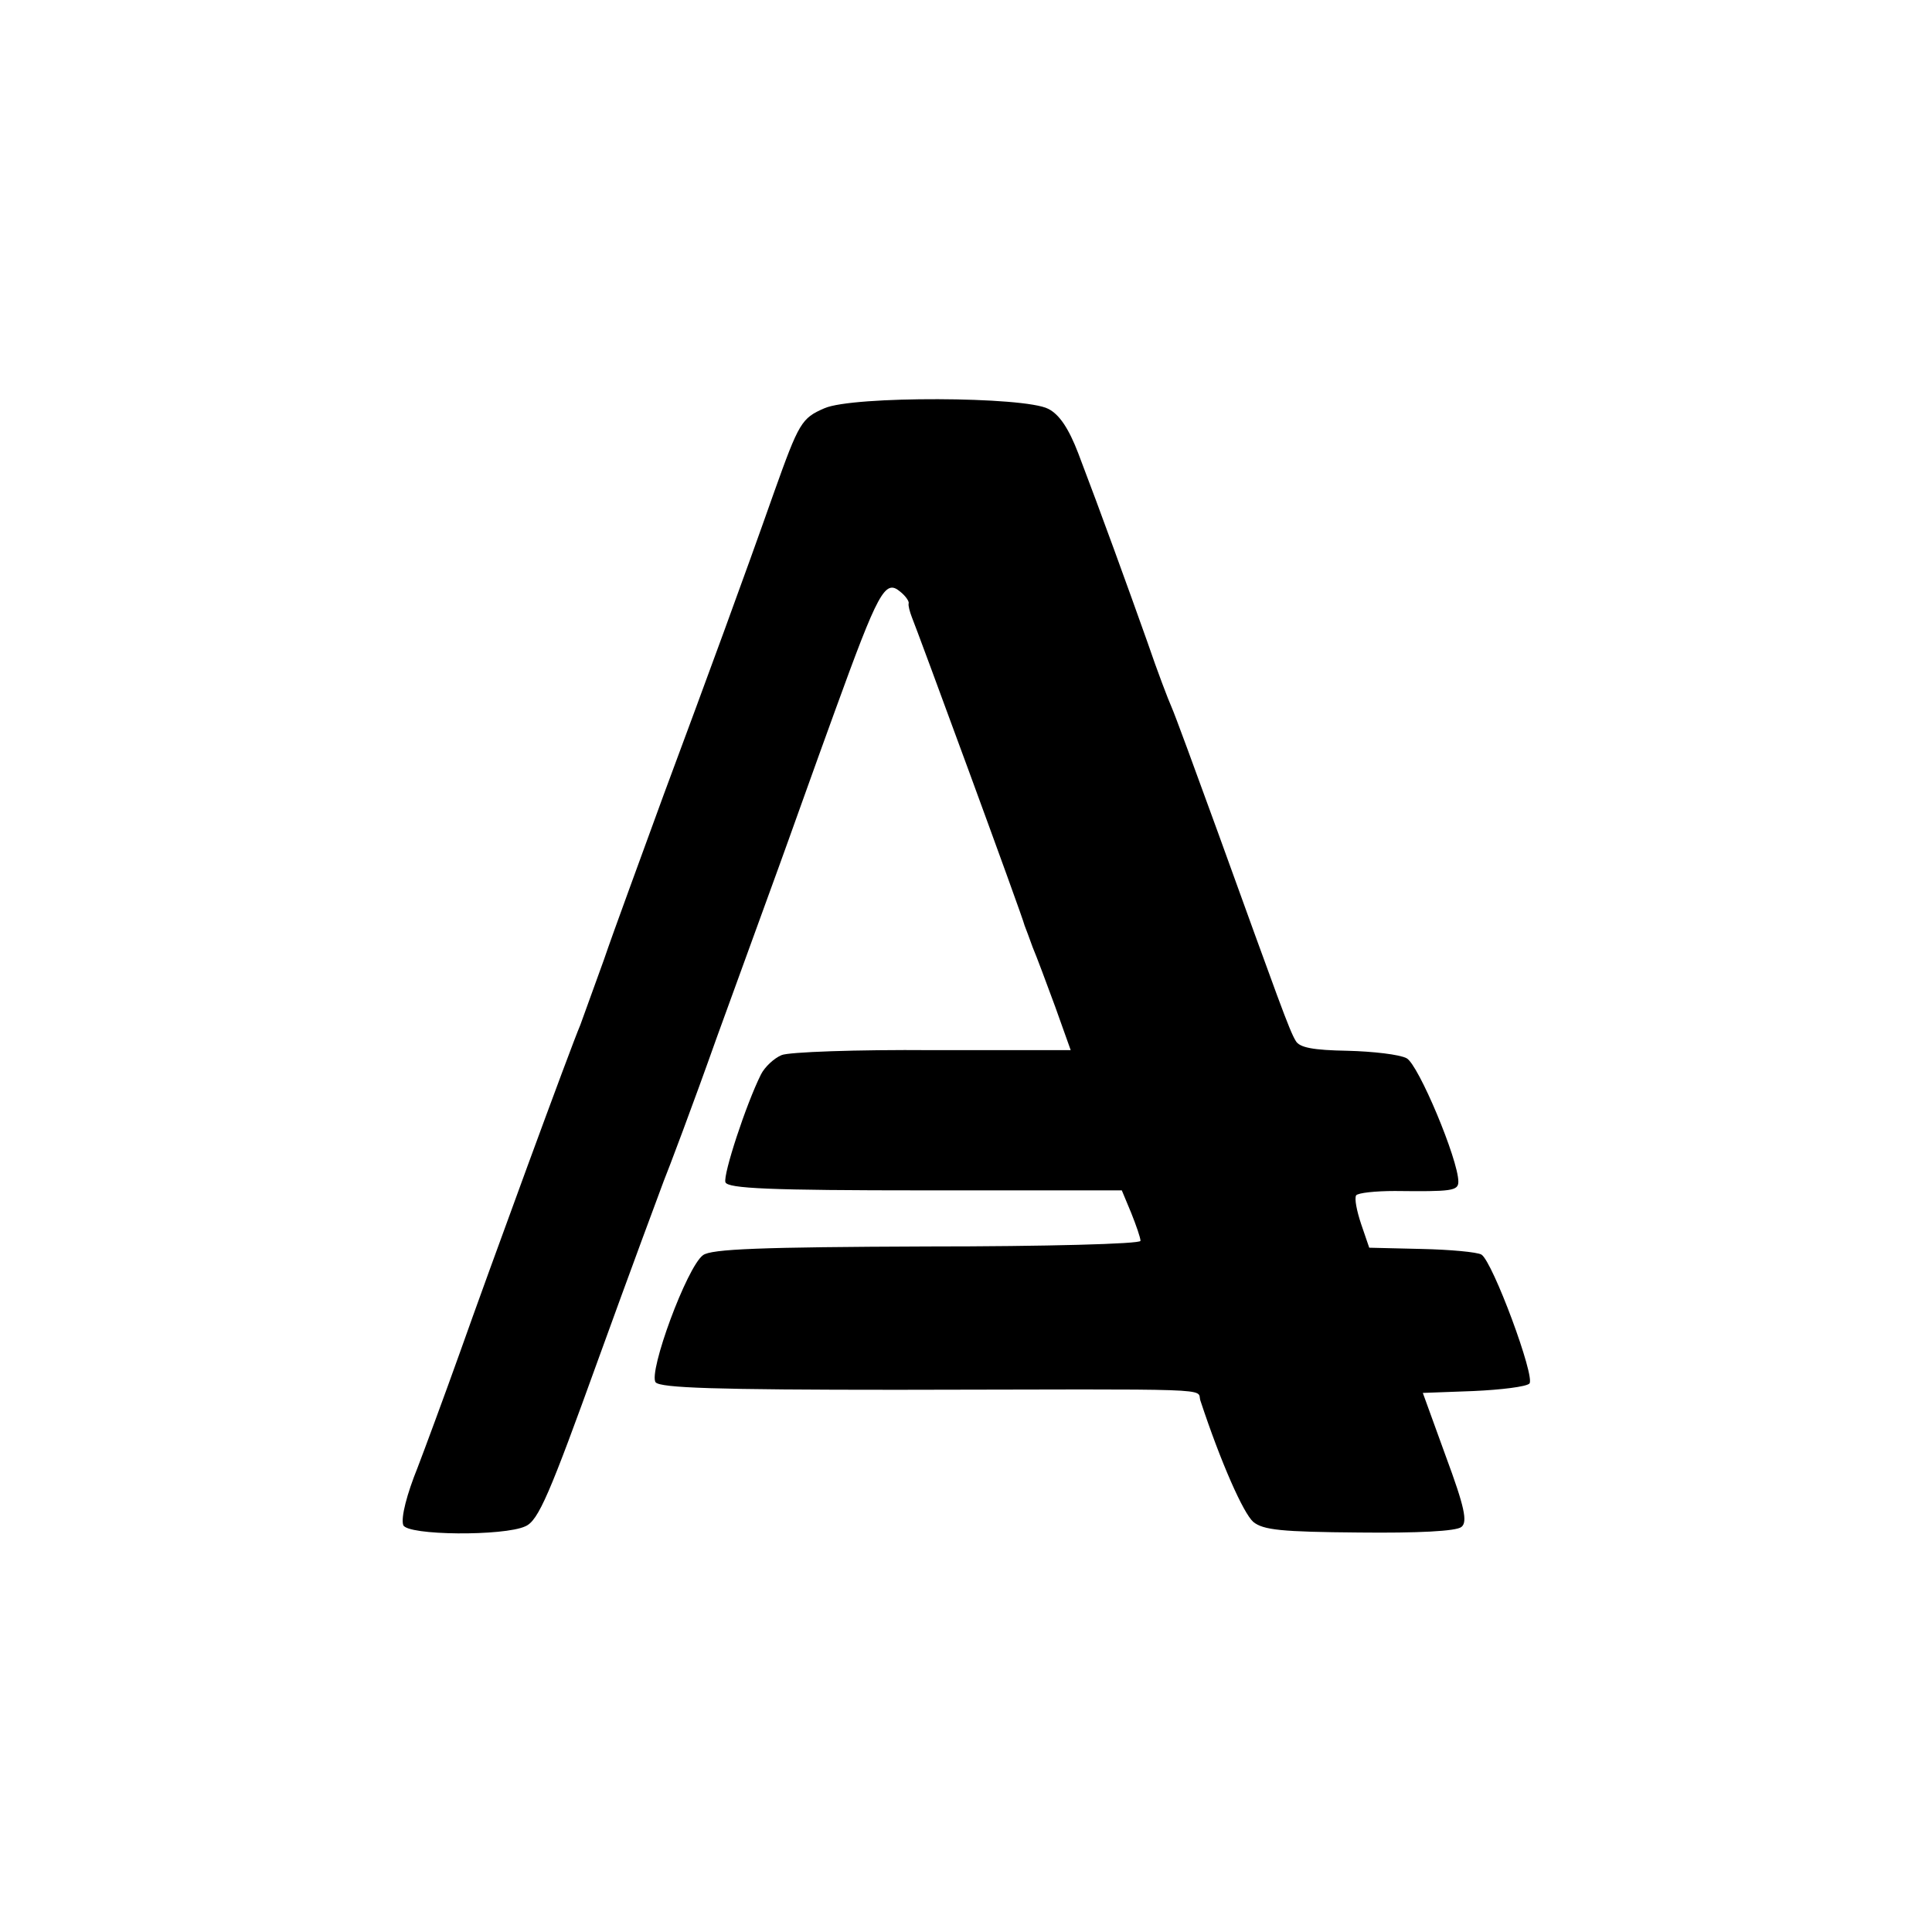 <?xml version="1.0" standalone="no"?>
<!DOCTYPE svg PUBLIC "-//W3C//DTD SVG 20010904//EN"
 "http://www.w3.org/TR/2001/REC-SVG-20010904/DTD/svg10.dtd">
<svg version="1.0" xmlns="http://www.w3.org/2000/svg"
 width="310pt" height="310pt" viewBox="0 0 310 310"
 preserveAspectRatio="xMidYMid meet">
<g transform="translate(0,310) scale(0.1,-0.1)"
fill="#000000" stroke="none">
<path d="M1323 2445 c-37 -16 -41 -23 -81 -135 -49 -139 -106 -294 -177 -485
-36 -99 -80 -218 -96 -265 -17 -47 -34 -94 -38 -105 -14 -32 -147 -395 -193
-525 -25 -70 -58 -159 -68 -185 -17 -42 -27 -80 -23 -92 6 -17 162 -18 196 -2
21 9 39 52 117 268 51 141 99 270 105 286 7 17 46 120 85 230 40 110 85 234
100 275 15 41 55 154 90 250 69 190 80 211 104 191 9 -7 15 -16 14 -19 -1 -4
2 -14 5 -22 8 -19 178 -481 181 -495 2 -5 8 -21 13 -35 6 -14 22 -57 36 -95
l25 -70 -222 0 c-121 1 -231 -3 -242 -8 -12 -5 -27 -19 -33 -31 -24 -48 -61
-161 -57 -173 4 -10 71 -13 321 -13 l315 0 15 -36 c8 -20 15 -40 15 -45 0 -5
-153 -9 -342 -9 -267 -1 -347 -4 -360 -14 -26 -19 -88 -188 -76 -204 8 -9 96
-12 387 -12 525 1 481 3 487 -17 33 -100 69 -181 85 -195 16 -13 45 -16 170
-17 93 -1 156 2 164 9 10 8 5 32 -25 113 l-37 102 81 3 c45 2 85 7 90 12 10
10 -59 196 -77 207 -7 4 -50 8 -96 9 l-84 2 -13 38 c-7 21 -11 41 -8 46 3 4
31 7 62 7 91 -1 102 0 102 15 0 35 -64 188 -83 198 -11 6 -54 11 -95 12 -55 1
-77 5 -83 16 -10 16 -28 67 -125 335 -36 99 -69 189 -74 200 -5 11 -23 58 -39
105 -32 90 -74 206 -111 303 -15 39 -30 62 -48 71 -38 20 -314 21 -359 1z"/>
</g>
</svg>
